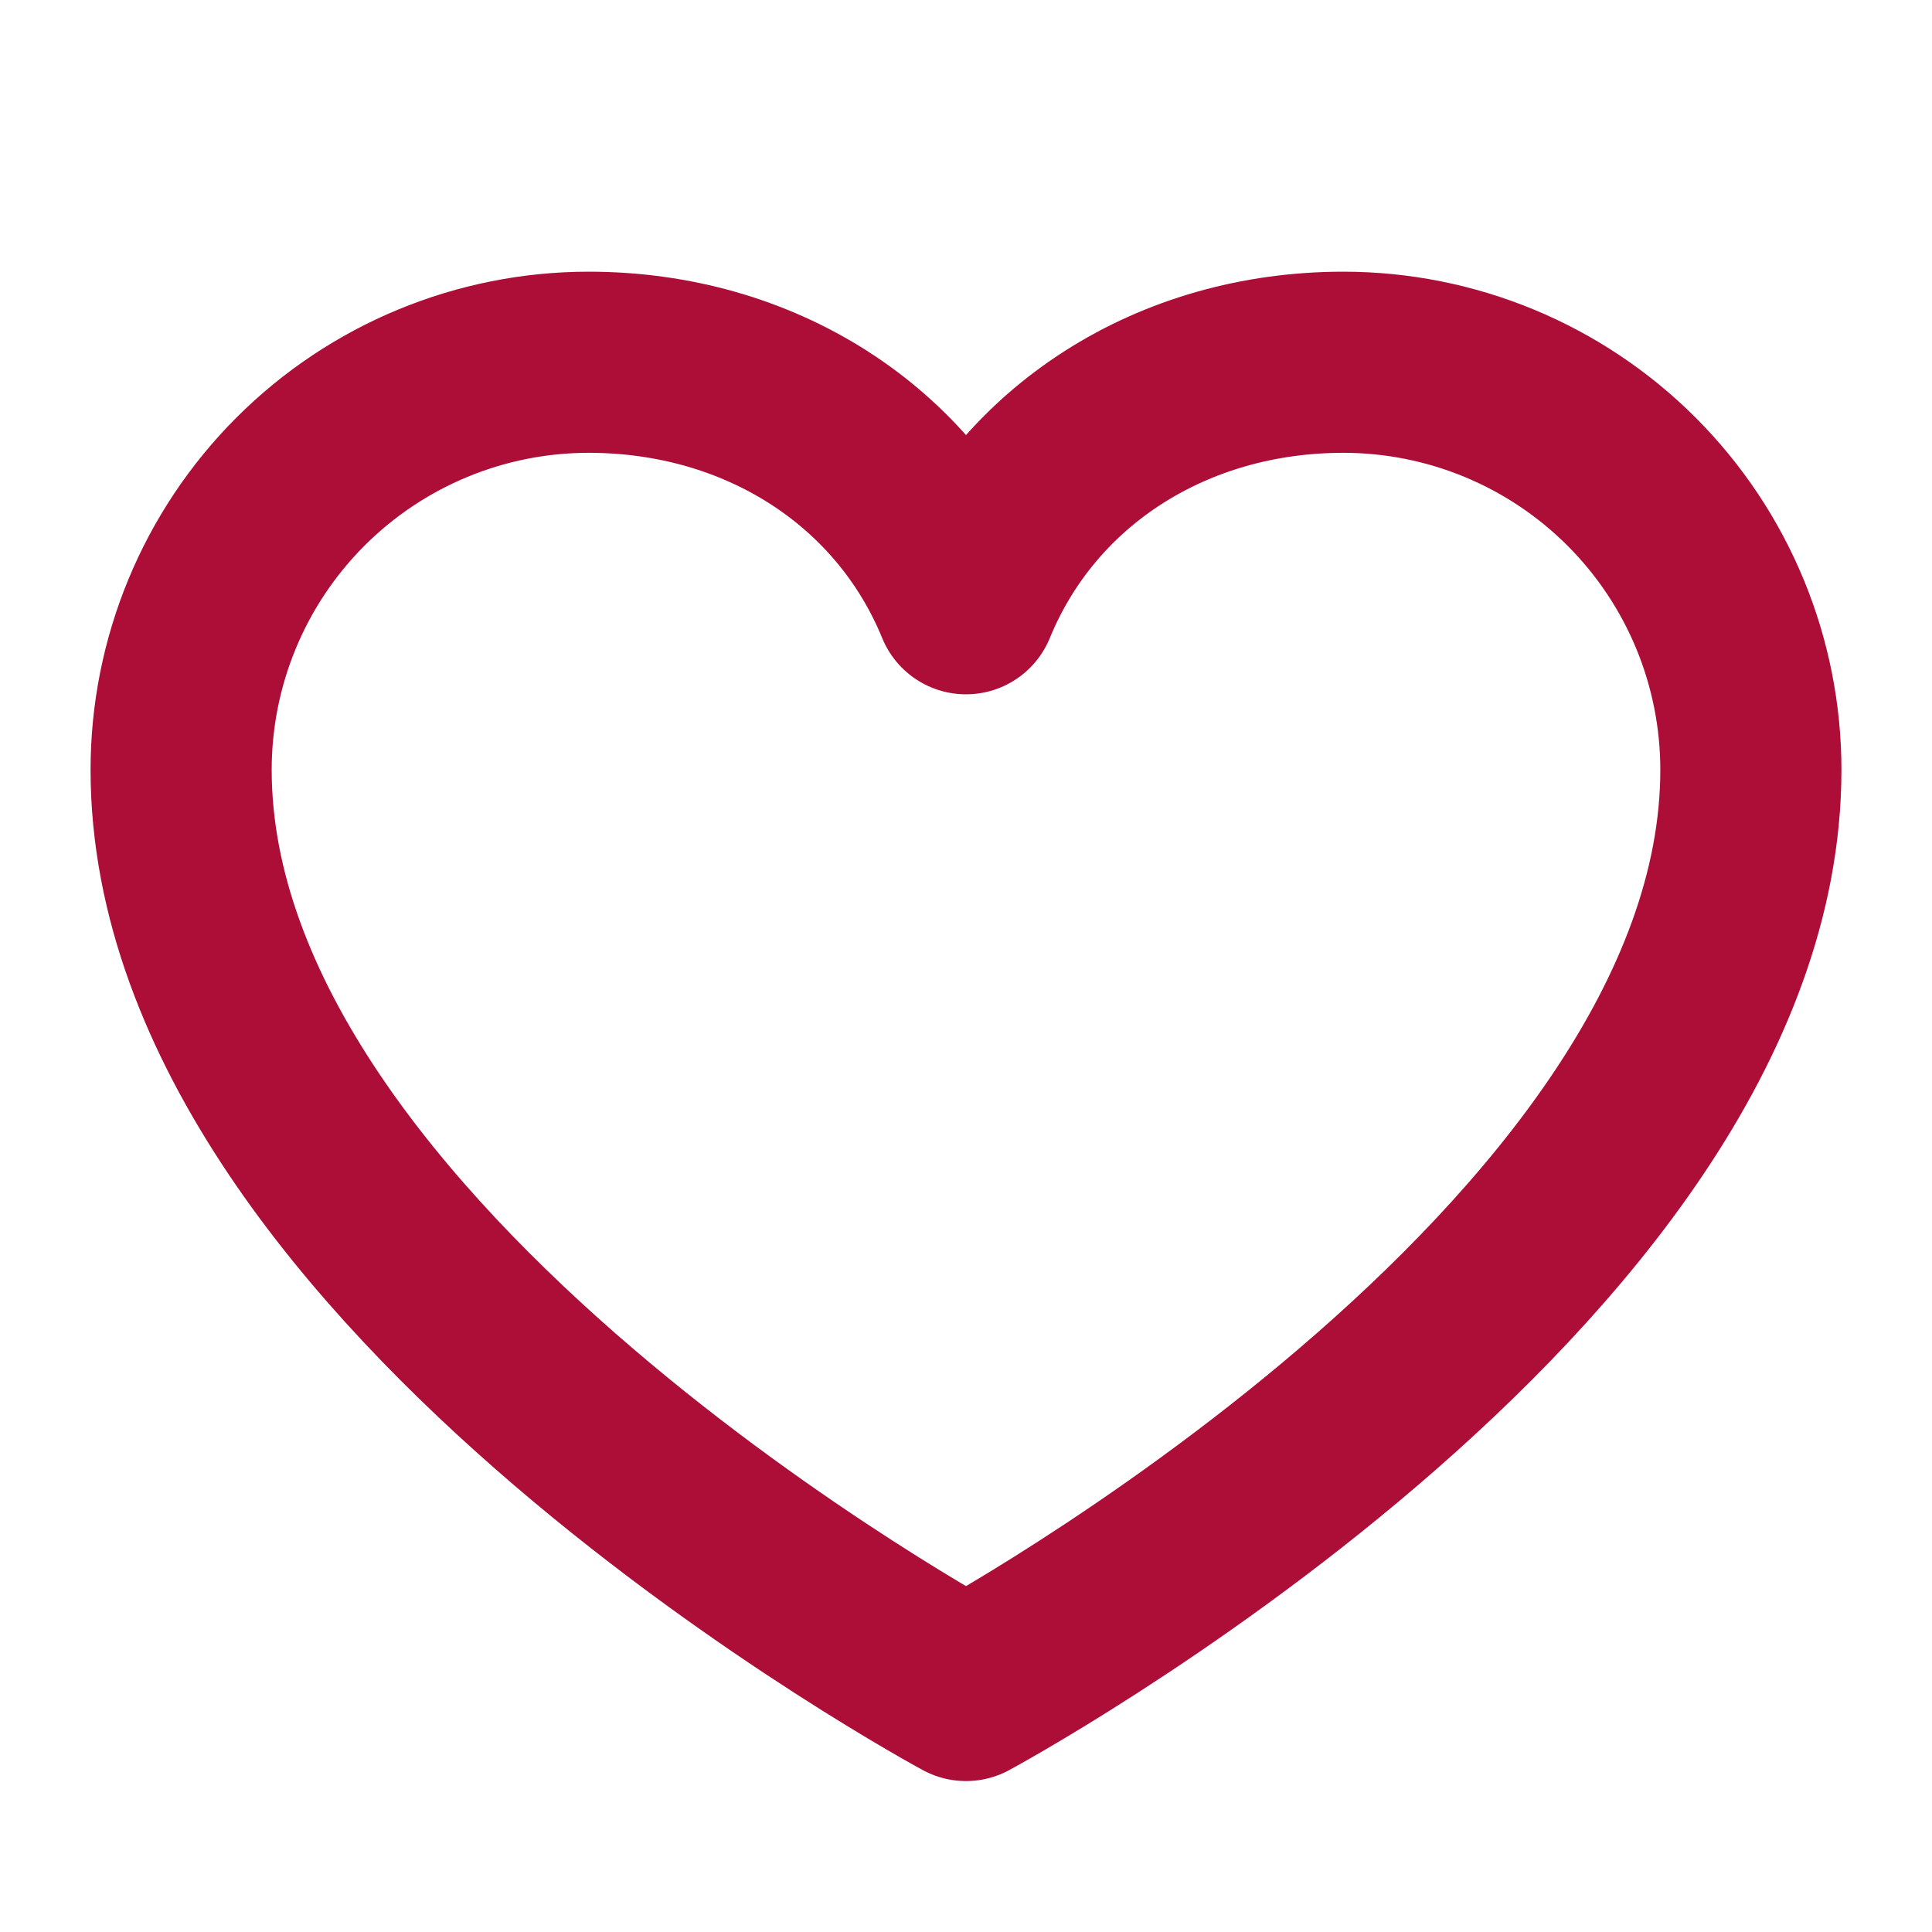 <svg fill="none" height="32" viewBox="0 0 32 32" width="32" xmlns="http://www.w3.org/2000/svg" xmlns:xlink="http://www.w3.org/1999/xlink"><clipPath id="a"><path d="m0 0h32v32h-32z"/></clipPath><g clip-path="url(#a)"><path d="m16 28s-13-7-13-15.25c0-1.79.711-3.507 1.977-4.773s2.983-1.977 4.773-1.977c2.824 0 5.242 1.539 6.25 4 1.008-2.461 3.426-4 6.25-4 1.79 0 3.507.711 4.773 1.977 1.266 1.266 1.977 2.983 1.977 4.773 0 8.25-13 15.25-13 15.25z" stroke="#ad0e37" stroke-linecap="round" stroke-linejoin="round" stroke-width="3"/></g></svg>